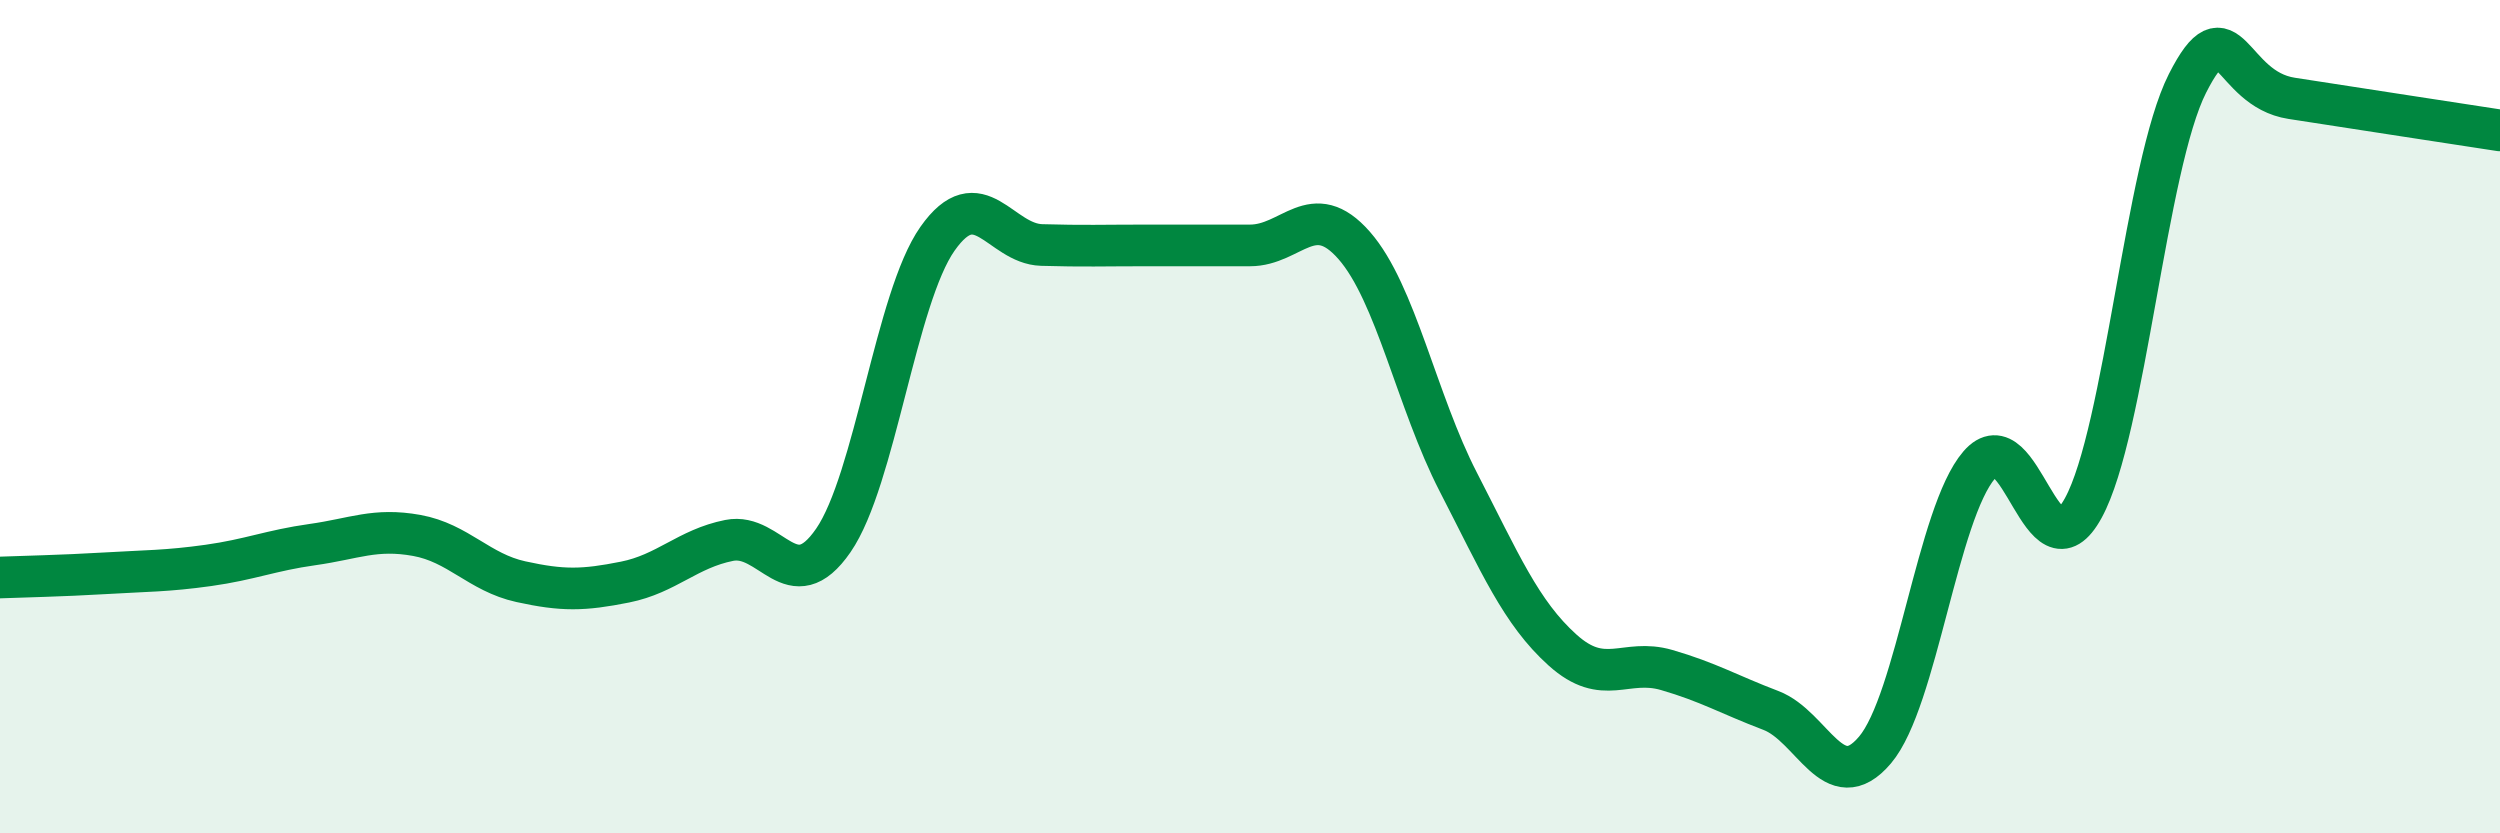 
    <svg width="60" height="20" viewBox="0 0 60 20" xmlns="http://www.w3.org/2000/svg">
      <path
        d="M 0,13.86 C 0.5,13.84 1.5,13.82 2.5,13.76 C 3.5,13.7 4,13.71 5,13.57 C 6,13.43 6.5,13.21 7.5,13.07 C 8.5,12.93 9,12.67 10,12.85 C 11,13.03 11.5,13.74 12.5,13.96 C 13.5,14.18 14,14.17 15,13.97 C 16,13.77 16.5,13.17 17.5,12.97 C 18.5,12.77 19,14.42 20,12.97 C 21,11.52 21.5,7.15 22.5,5.73 C 23.5,4.31 24,5.85 25,5.88 C 26,5.91 26.5,5.89 27.5,5.89 C 28.5,5.89 29,5.89 30,5.89 C 31,5.89 31.5,4.75 32.5,5.89 C 33.5,7.03 34,9.63 35,11.57 C 36,13.51 36.5,14.7 37.5,15.6 C 38.5,16.5 39,15.79 40,16.08 C 41,16.37 41.5,16.67 42.5,17.05 C 43.5,17.43 44,19.18 45,18 C 46,16.82 46.5,12.32 47.5,11.16 C 48.5,10 49,14.02 50,12.19 C 51,10.36 51.5,3.97 52.5,2 C 53.5,0.03 53.5,2.13 55,2.36 C 56.5,2.59 59,2.98 60,3.13L60 20L0 20Z"
        fill="#008740"
        opacity="0.1"
        stroke-linecap="round"
        stroke-linejoin="round"
      />
      <path
        d="M 0,13.86 C 0.5,13.84 1.5,13.82 2.5,13.76 C 3.5,13.7 4,13.71 5,13.57 C 6,13.43 6.5,13.21 7.5,13.07 C 8.5,12.93 9,12.67 10,12.85 C 11,13.03 11.5,13.74 12.5,13.96 C 13.5,14.18 14,14.17 15,13.97 C 16,13.77 16.5,13.17 17.5,12.97 C 18.5,12.77 19,14.42 20,12.97 C 21,11.52 21.5,7.15 22.5,5.73 C 23.5,4.31 24,5.85 25,5.88 C 26,5.91 26.5,5.89 27.5,5.89 C 28.5,5.89 29,5.89 30,5.89 C 31,5.89 31.5,4.75 32.5,5.89 C 33.5,7.03 34,9.63 35,11.57 C 36,13.51 36.5,14.7 37.5,15.6 C 38.5,16.5 39,15.79 40,16.08 C 41,16.37 41.5,16.67 42.5,17.05 C 43.5,17.43 44,19.18 45,18 C 46,16.82 46.5,12.32 47.5,11.16 C 48.5,10 49,14.02 50,12.19 C 51,10.36 51.5,3.97 52.5,2 C 53.5,0.03 53.5,2.13 55,2.36 C 56.5,2.59 59,2.98 60,3.13"
        stroke="#008740"
        stroke-width="1"
        fill="none"
        stroke-linecap="round"
        stroke-linejoin="round"
      />
    </svg>
  